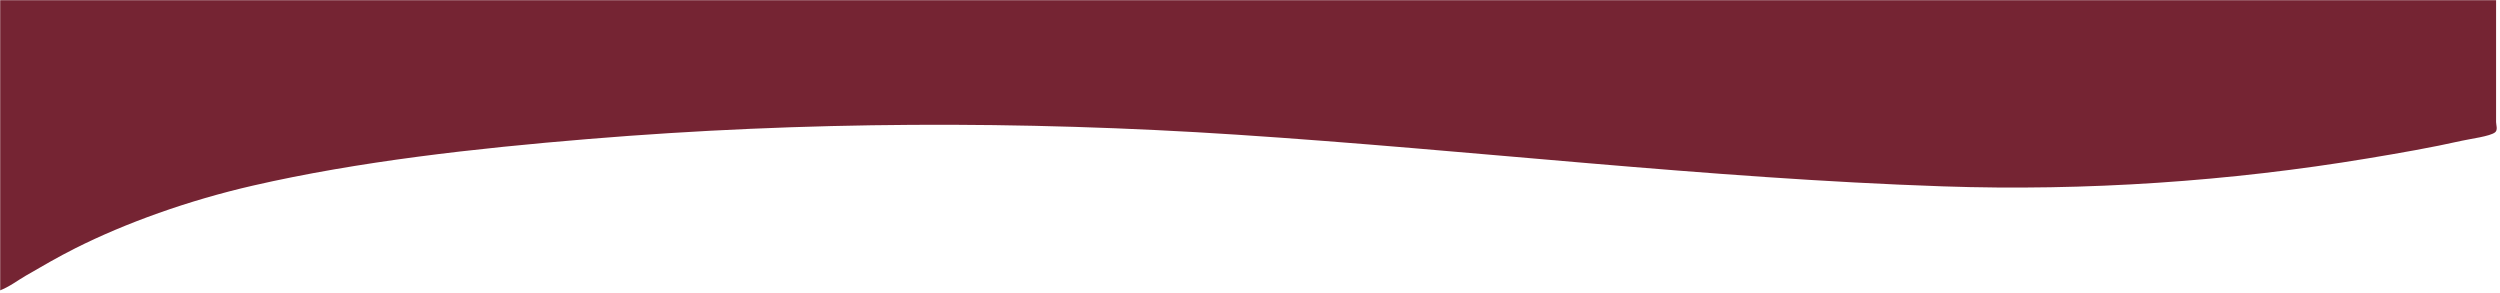 <?xml version="1.0" encoding="UTF-8"?> <svg xmlns="http://www.w3.org/2000/svg" viewBox="0 0 1527.00 178.86" data-guides="{&quot;vertical&quot;:[],&quot;horizontal&quot;:[]}"><mask x="0.002" y="-0" width="1526.246" height="178.069" style="mask-type:luminance" maskUnits="userSpaceOnUse" maskContentUnits="userSpaceOnUse" id="tSvg12962e0db8e"><path fill="white" stroke="none" fill-opacity="1" stroke-width="1" stroke-opacity="1" id="tSvg6d4c2db6b7" title="Path 1" d="M0.003 178.068C508.751 178.068 1017.5 178.068 1526.248 178.068C1526.248 118.712 1526.248 59.356 1526.248 -0C1017.5 -0 508.751 -0 0.003 -0C0.003 59.356 0.003 118.712 0.003 178.068Z"></path></mask><path fill="#752433" stroke="none" fill-opacity="1" stroke-width="1" stroke-opacity="1" mask="url(#tSvg12962e0db8e)" id="tSvg1979efa1b3d" title="Path 2" d="M-0.347 177.518C-0.347 117.918 -0.347 58.319 -0.347 -1.281C507.971 -1.281 1016.288 -1.281 1524.605 -1.281C1524.605 24.001 1524.605 49.282 1524.605 74.564C1524.605 76.227 1525.824 79.4 1523.979 80.841C1520.86 83.292 1509.045 84.762 1503.869 85.929C1484.977 90.18 1465.56 93.53 1445.919 96.799C1362.627 110.665 1274.249 116.825 1186.677 113.829C1041.742 108.874 899.407 91.719 755.425 82.264C623.354 73.592 491.075 74.037 359.545 84.896C289.982 90.636 218.958 98.584 154.587 113.343C115.026 122.413 76.64 136.224 46.015 151.626C35.466 156.931 25.55 162.718 15.769 168.38C10.675 171.332 5.848 175.152 -0.347 177.518Z"></path><defs></defs></svg> 